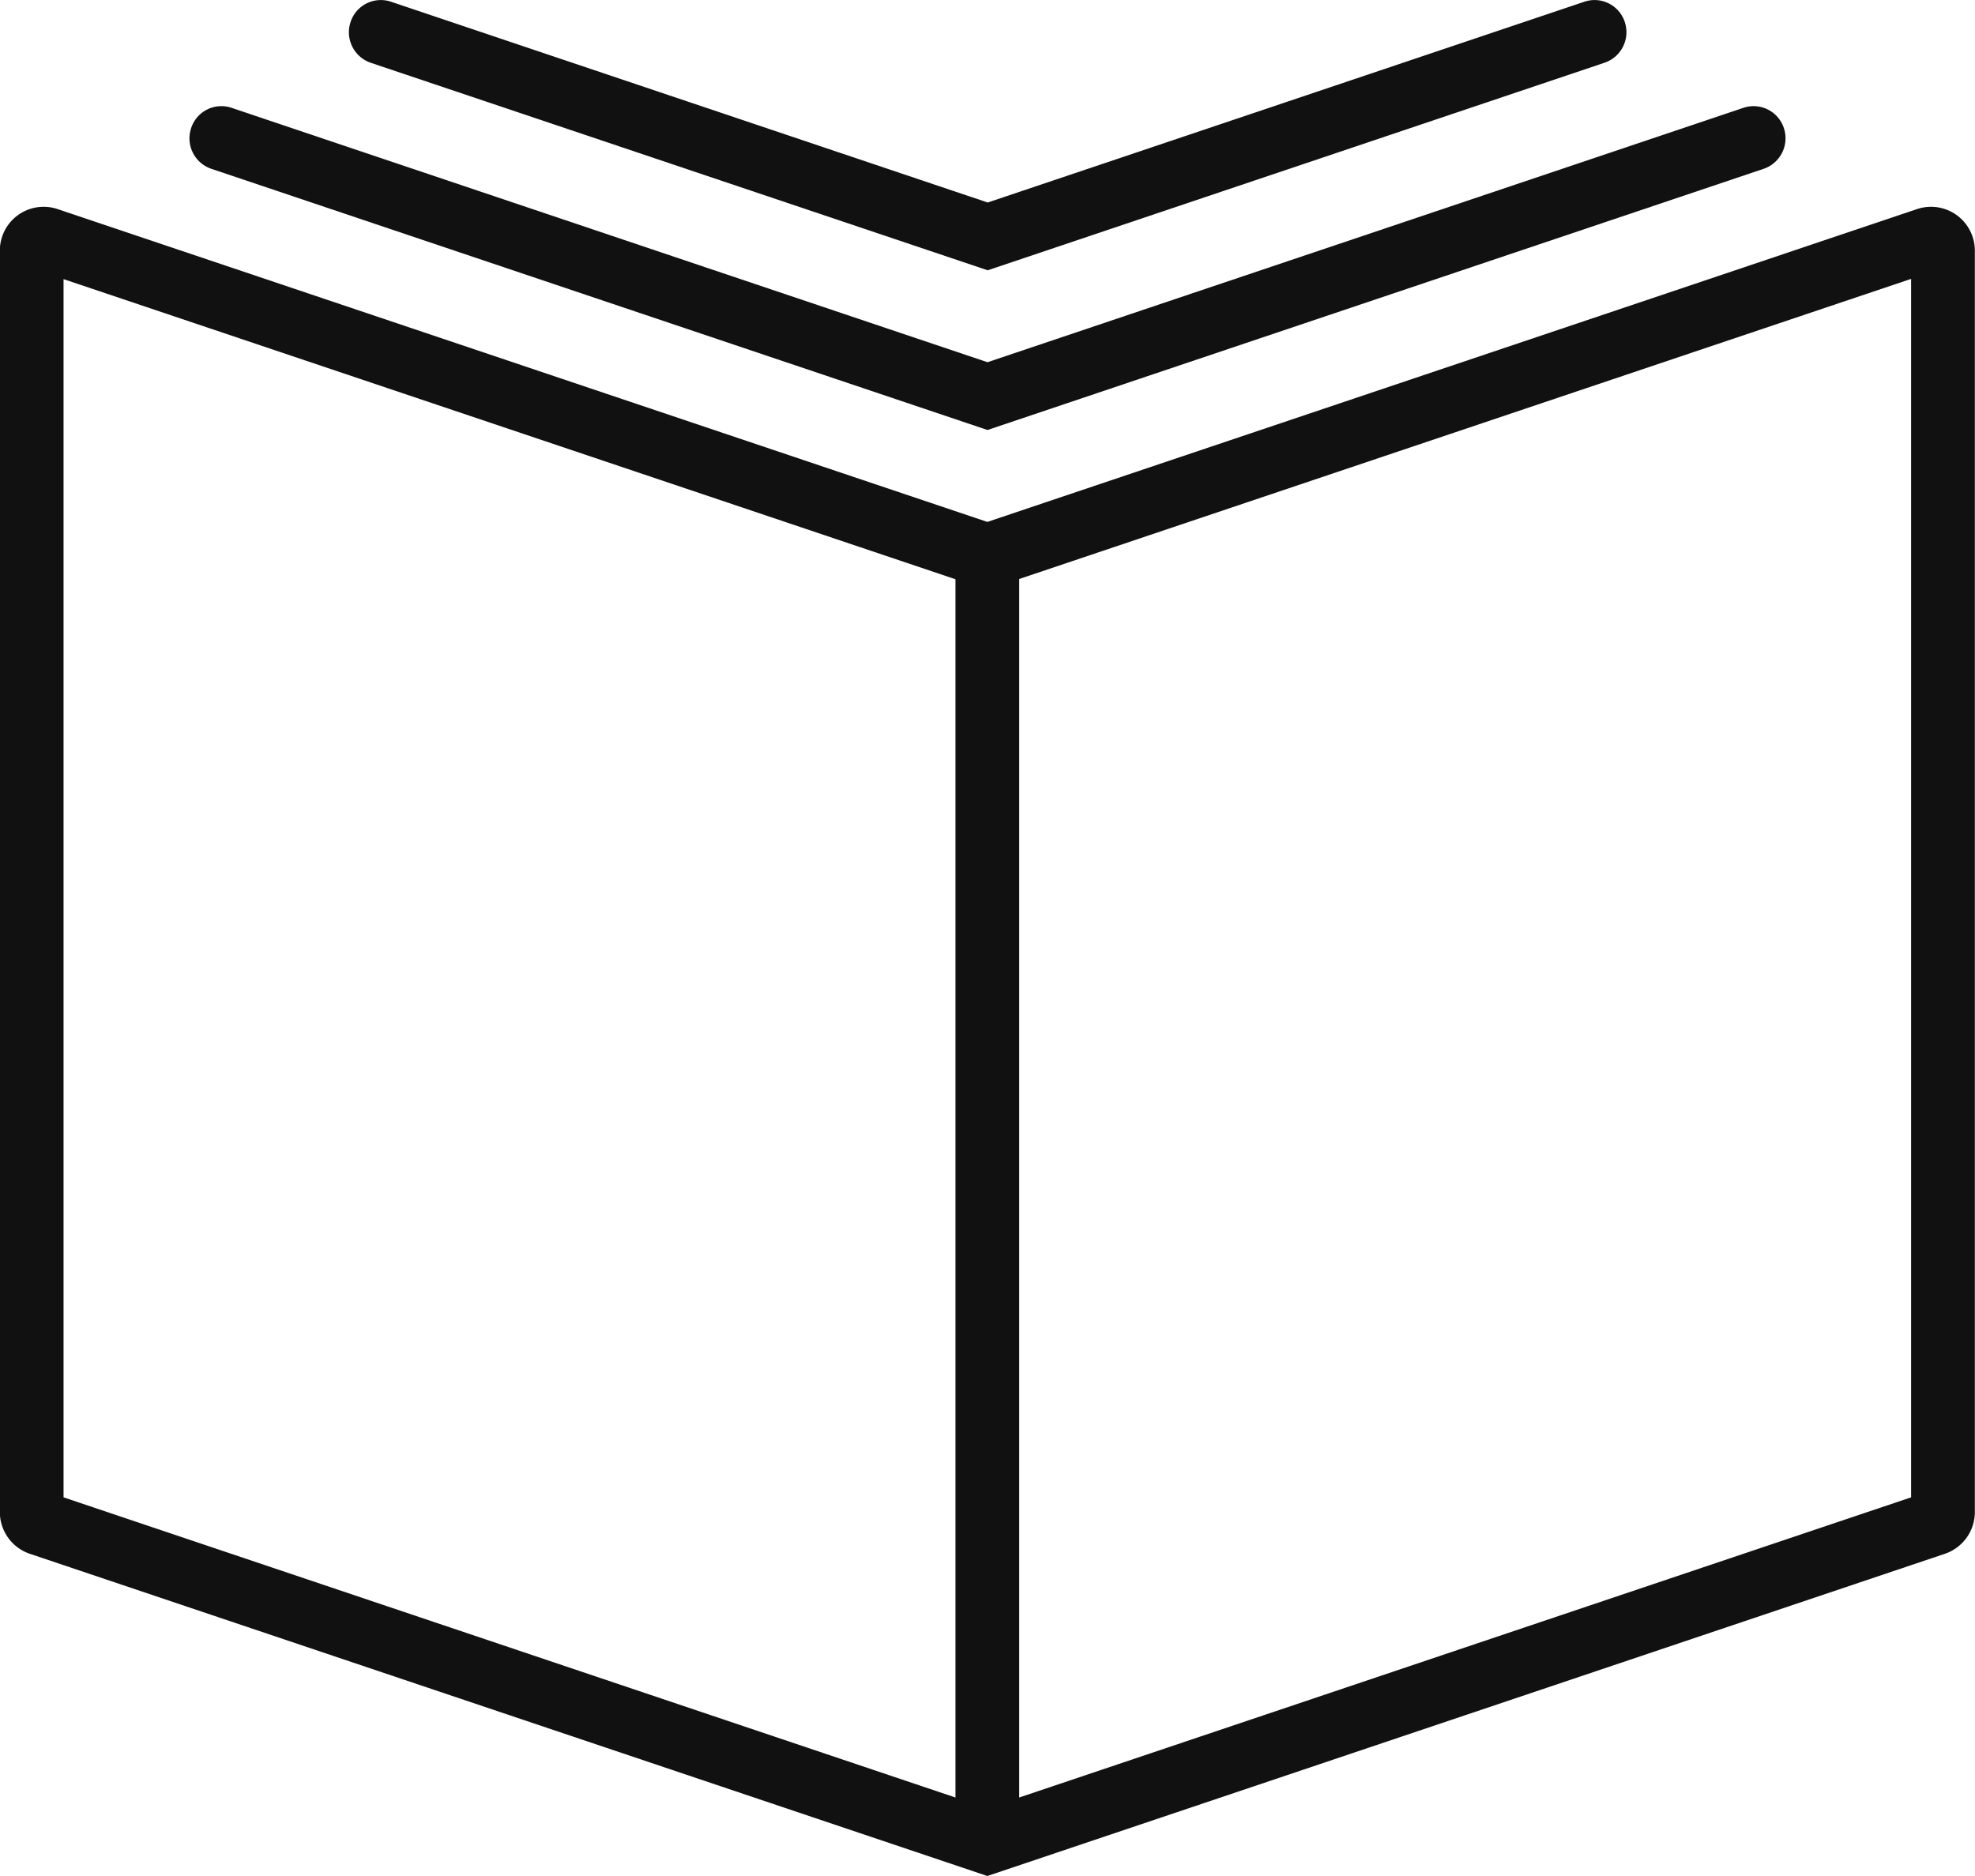 <svg xmlns="http://www.w3.org/2000/svg" width="40" height="38"><g fill="#111"><path d="M7.504 1.27l12.5 4.205L32.499 1.27a.653.653 0 00.408-.824.644.644 0 00-.816-.412L20.004 4.102 7.916.034A.644.644 0 007.1.446a.654.654 0 00.404.824z"/><path d="M4.279 3.419L20 8.71l15.721-5.291a.653.653 0 00.408-.824.645.645 0 00-.816-.412L20 7.337 4.687 2.183a.644.644 0 00-.816.412.652.652 0 00.408.824z"/><path d="M38.83 4.234l-18.833 6.338L1.163 4.234a.887.887 0 00-1.166.849v25.542a.893.893 0 00.606.848L19.997 38l19.394-6.527a.893.893 0 00.606-.848V5.083a.888.888 0 00-1.167-.849zM19.351 36.41L1.287 30.33V5.654l18.064 6.079zm19.355-6.08l-18.064 6.08V11.728l18.064-6.079z"/></g></svg>